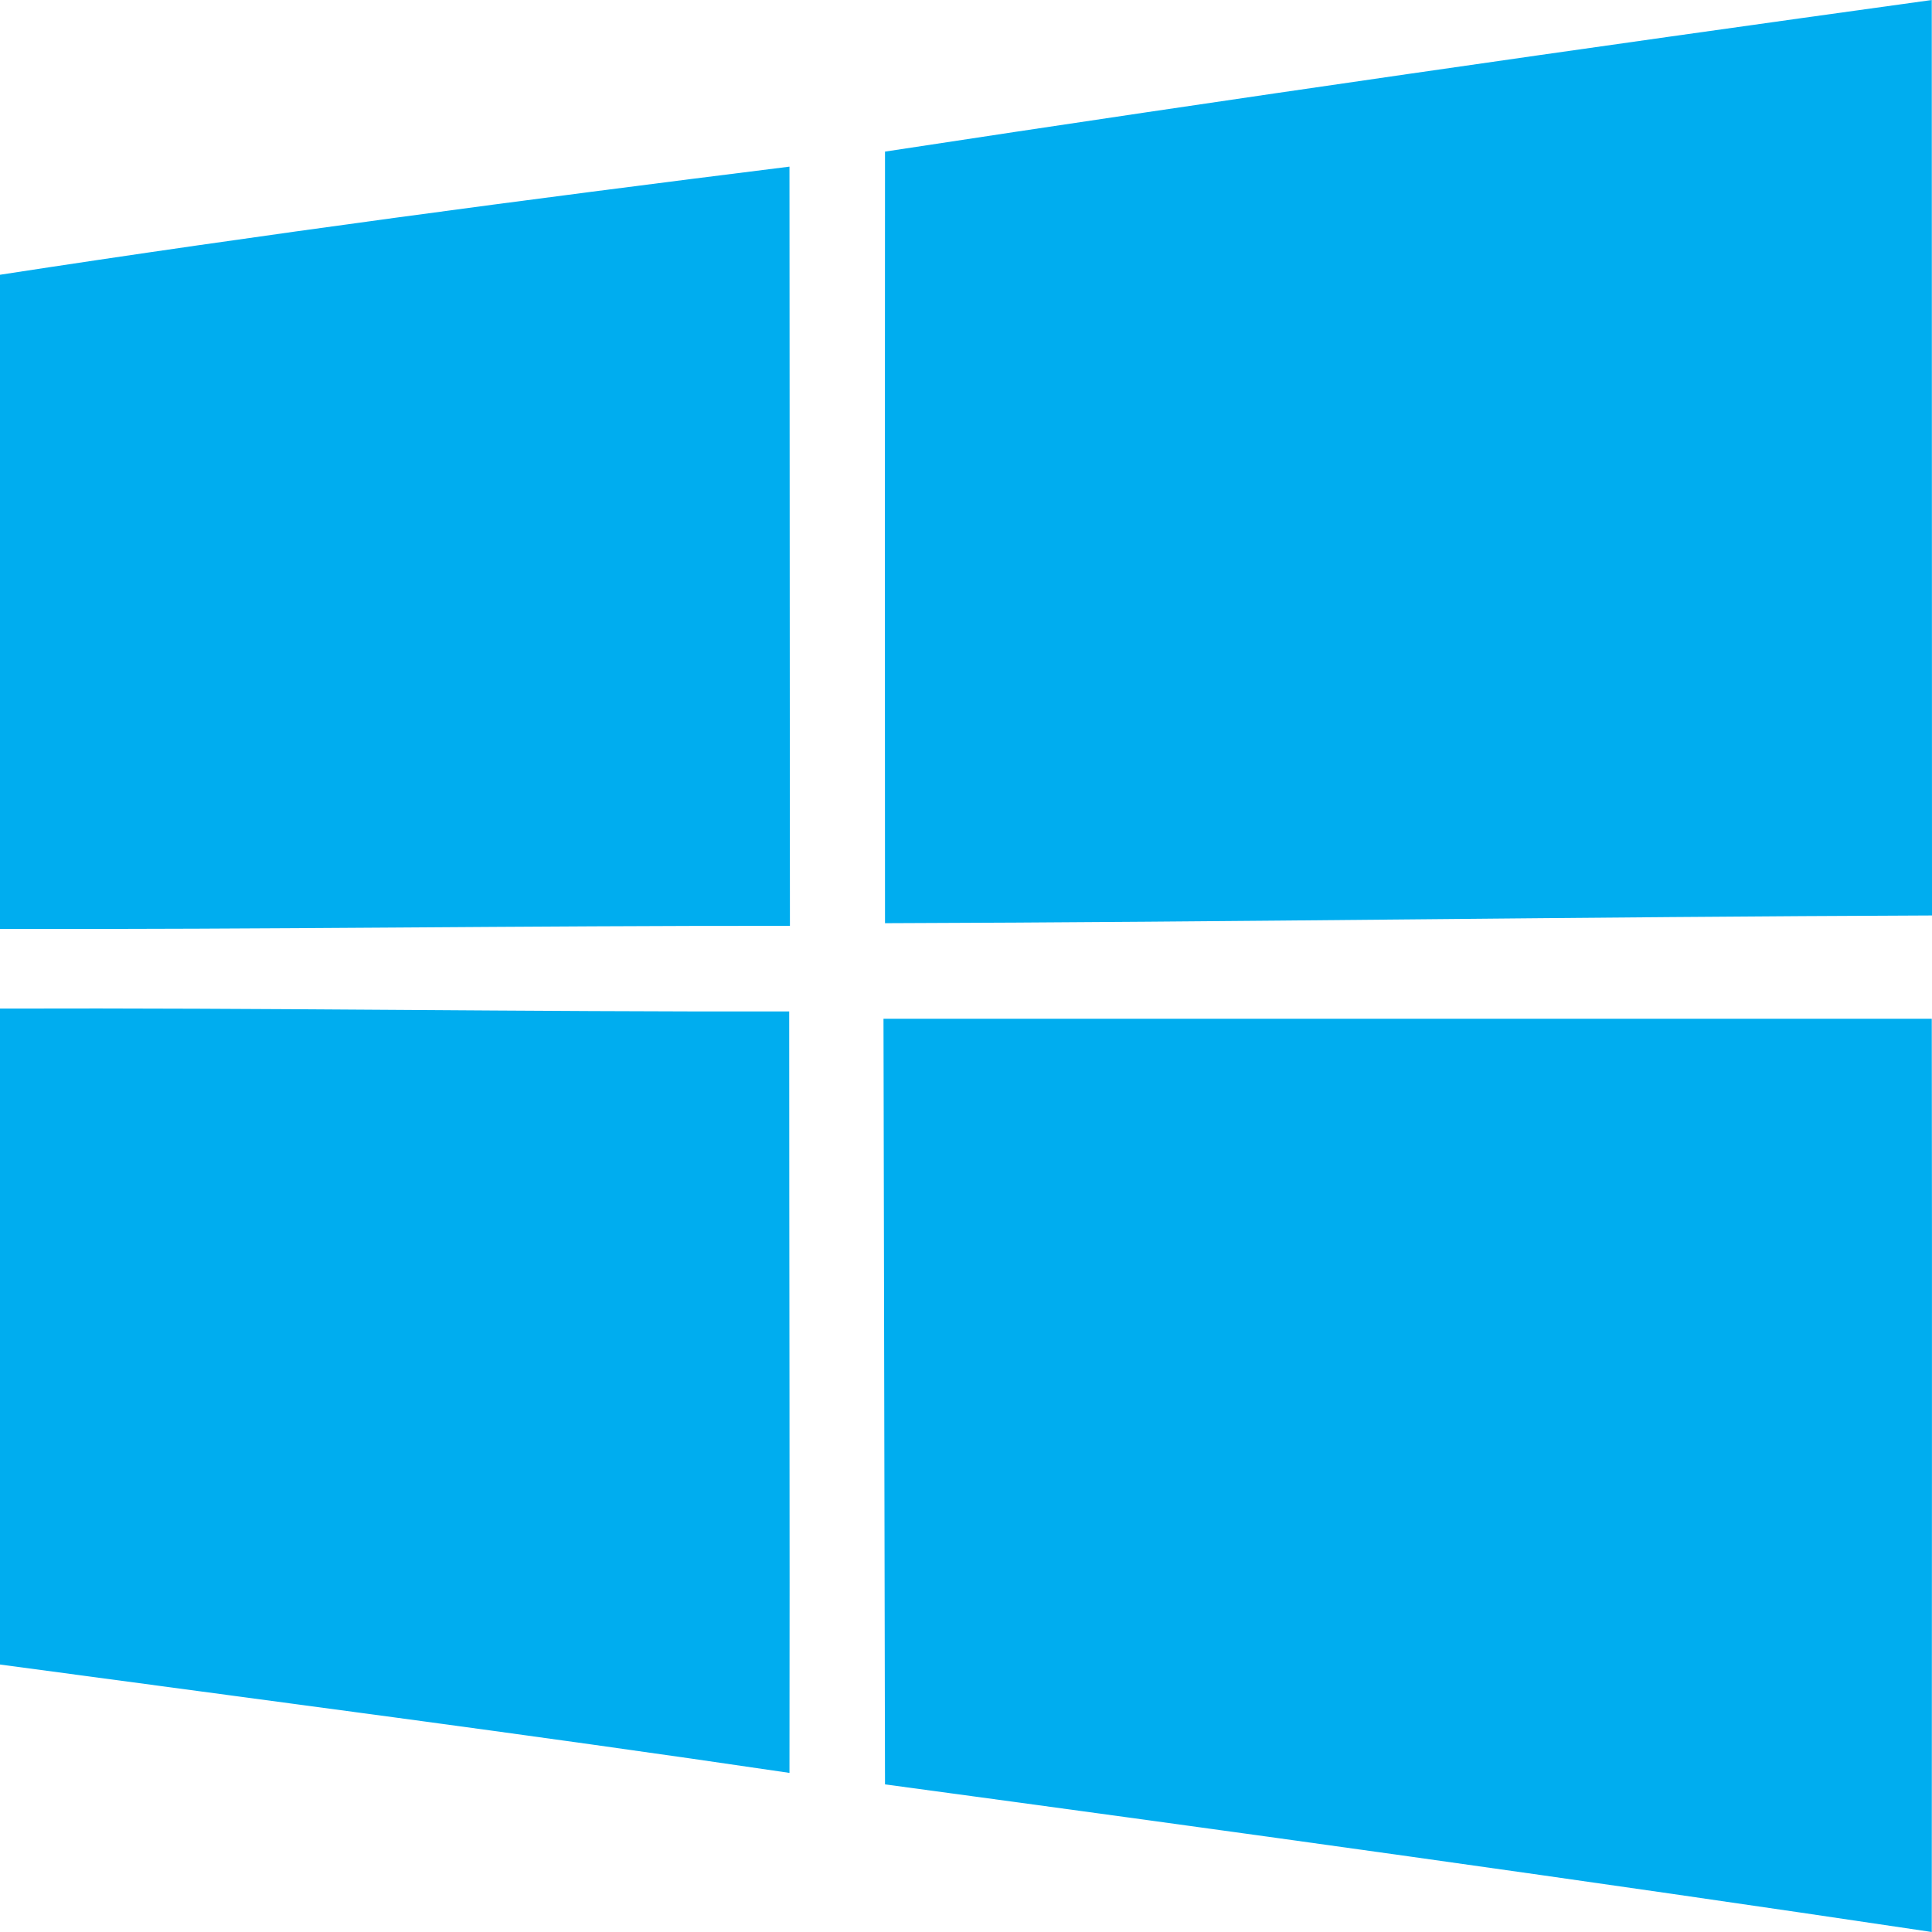 <svg width="51" height="51" viewBox="0 0 51 51" fill="none" xmlns="http://www.w3.org/2000/svg">
<path d="M50.994 0C41.778 1.276 32.561 2.598 23.362 4.002C23.357 10.79 23.357 17.577 23.362 24.37C32.579 24.341 41.789 24.201 51 24.166C50.994 16.109 51 8.057 50.994 0Z" fill="#00ADEF"/>
<path d="M20.84 4.399C13.884 5.267 6.927 6.187 0 7.253V24.521C6.95 24.539 13.901 24.434 20.852 24.44C20.846 17.757 20.846 11.081 20.84 4.399Z" fill="#00ADEF"/>
<path d="M20.833 26.7C13.889 26.712 6.945 26.601 0 26.624V43.939C6.95 44.877 13.901 45.774 20.84 46.8C20.851 40.1 20.833 33.4 20.833 26.7Z" fill="#00ADEF"/>
<path d="M50.994 26.892H23.322C23.333 33.633 23.351 40.368 23.362 47.103C32.579 48.349 41.795 49.625 50.994 51C50.994 42.96 51.006 34.926 50.994 26.892Z" fill="#00ADEF"/>
</svg>

